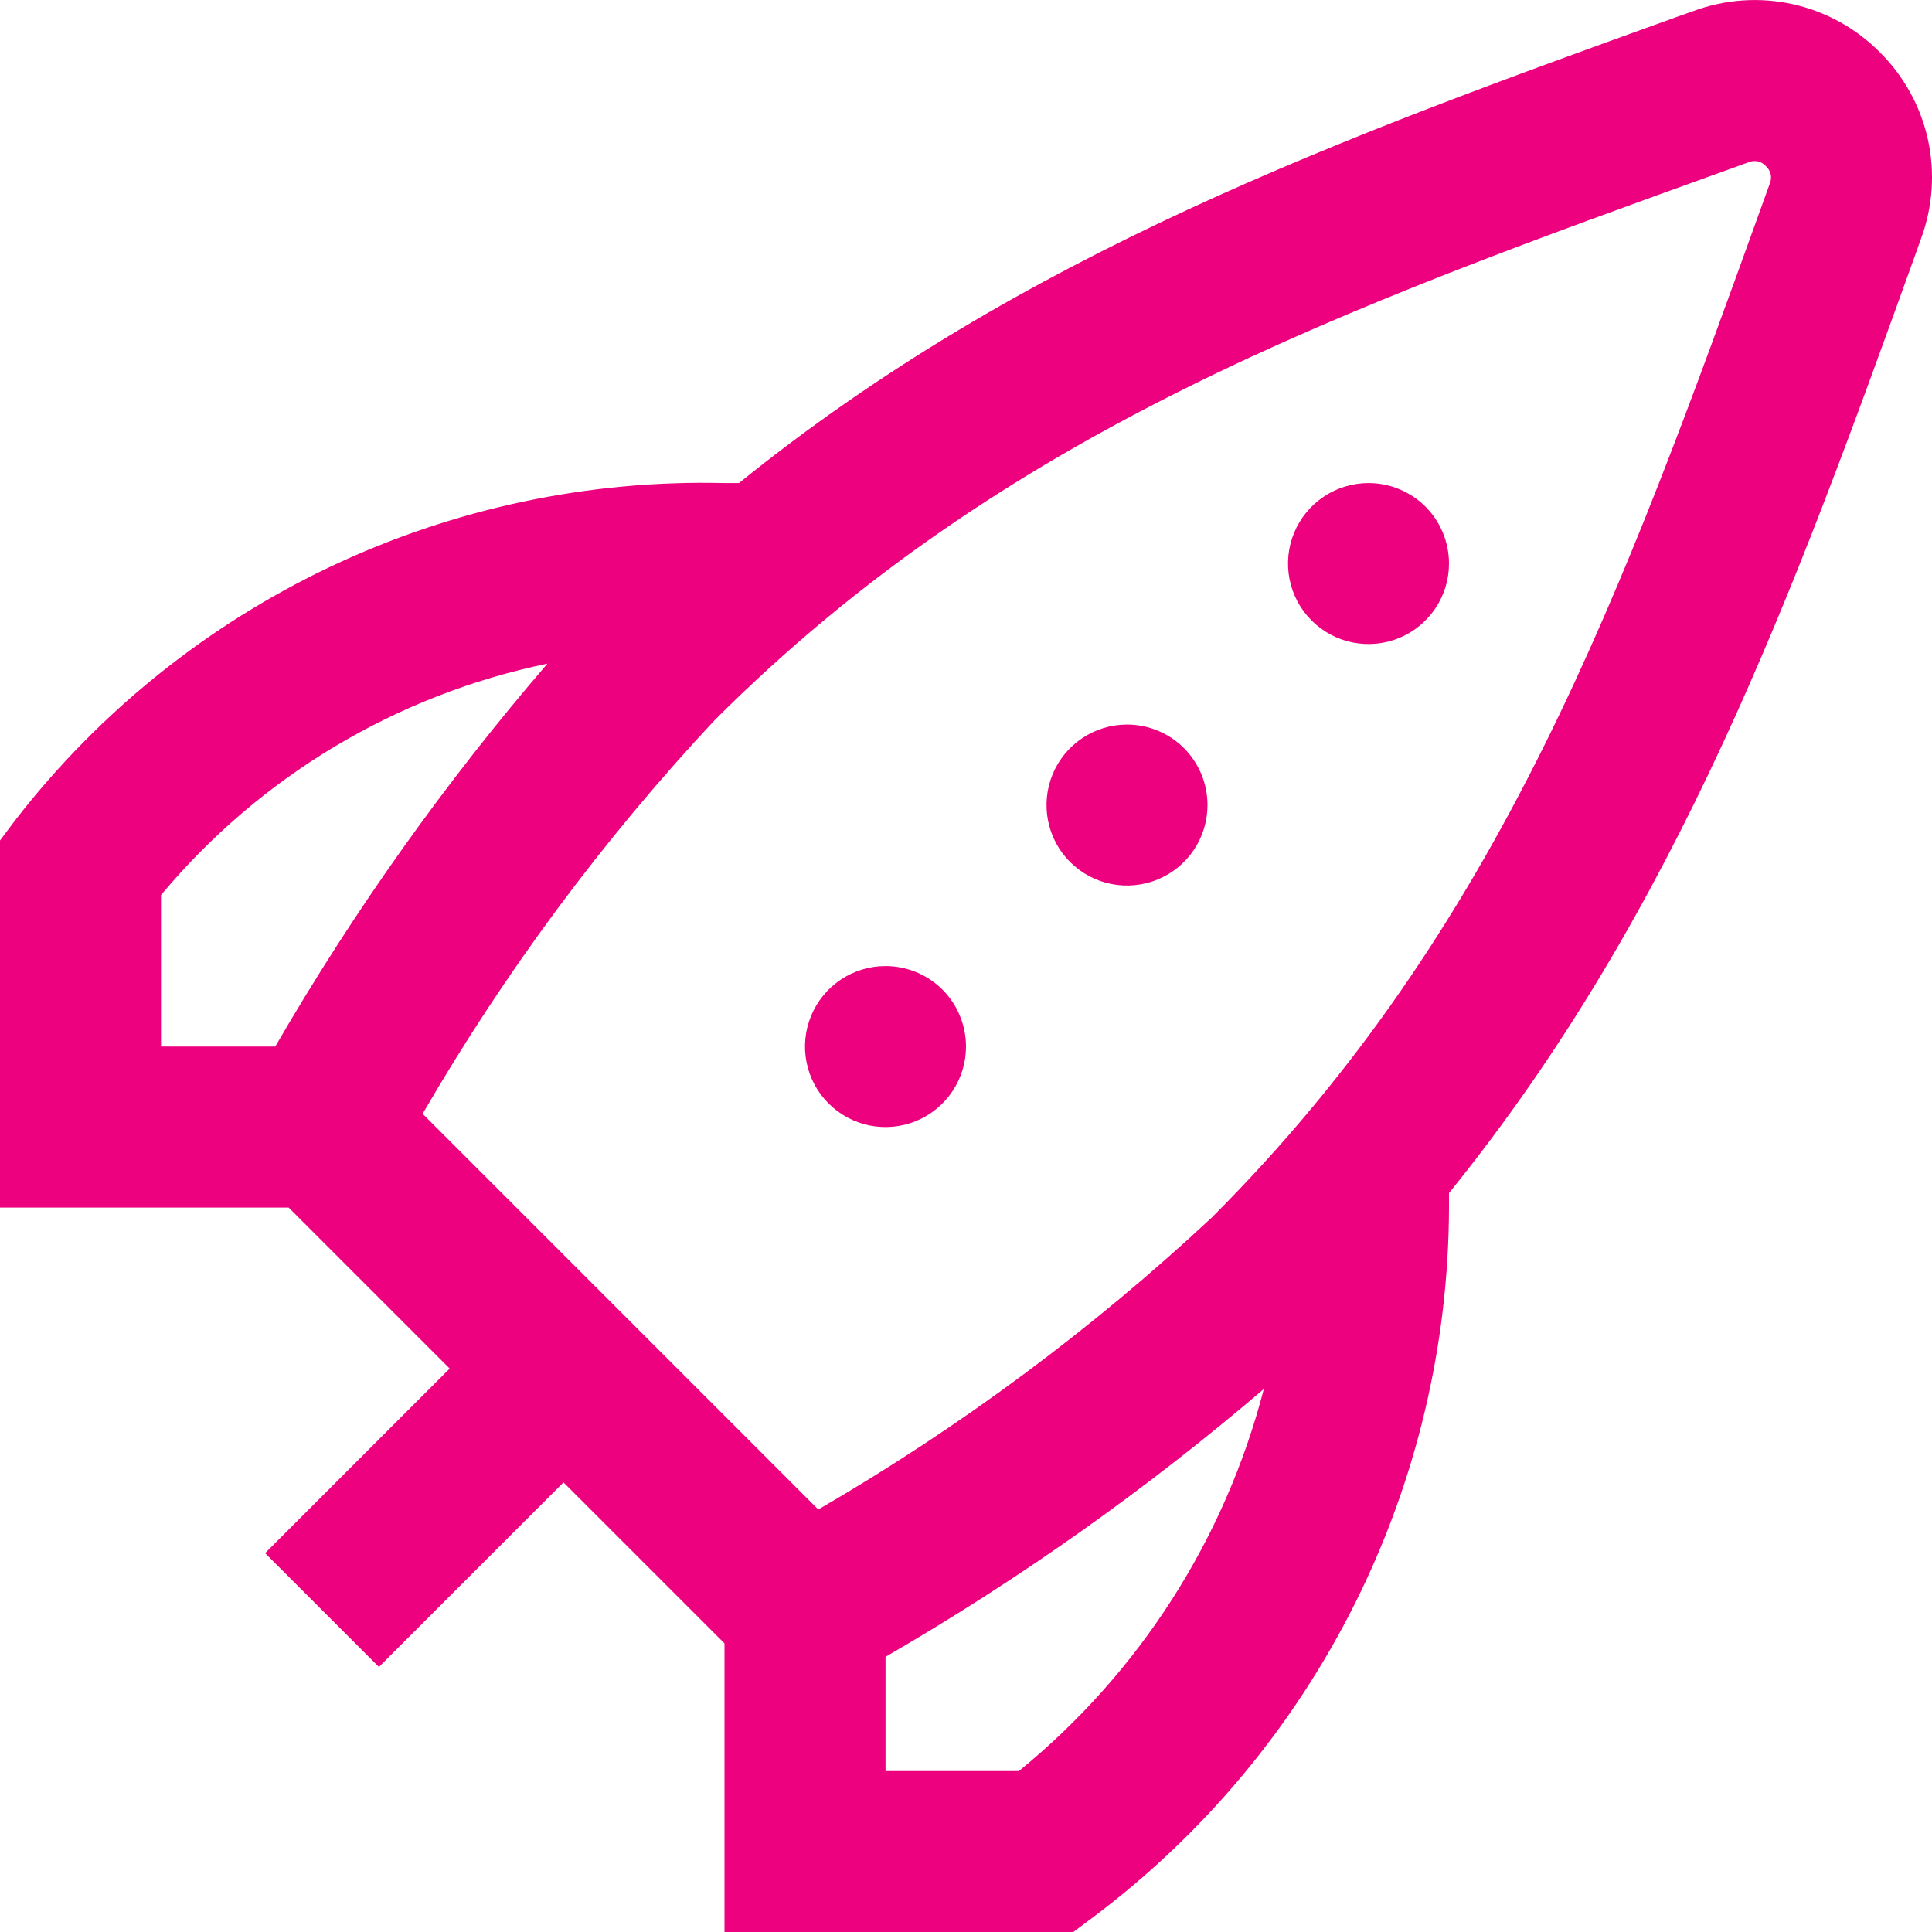 <svg xmlns="http://www.w3.org/2000/svg" width="32" height="32" viewBox="0 0 32 32" fill="none"><g clip-path="url(#clip0_192_12163)"><path d="M24 9.334C24 9.598 23.922 9.856 23.775 10.075C23.629 10.294 23.421 10.465 23.177 10.566C22.933 10.667 22.665 10.693 22.407 10.642C22.148 10.591 21.91 10.463 21.724 10.277C21.537 10.091 21.41 9.853 21.359 9.594C21.308 9.336 21.334 9.068 21.435 8.824C21.536 8.58 21.707 8.372 21.926 8.226C22.145 8.079 22.403 8.001 22.667 8.001C23.02 8.001 23.359 8.141 23.61 8.391C23.86 8.641 24 8.981 24 9.334ZM18.667 12.001C18.403 12.001 18.145 12.079 17.926 12.226C17.707 12.372 17.536 12.58 17.435 12.824C17.334 13.068 17.308 13.336 17.359 13.594C17.41 13.853 17.537 14.091 17.724 14.277C17.91 14.463 18.148 14.591 18.407 14.642C18.665 14.693 18.933 14.667 19.177 14.566C19.421 14.465 19.629 14.294 19.775 14.075C19.922 13.856 20 13.598 20 13.334C20 12.981 19.86 12.642 19.61 12.391C19.359 12.141 19.02 12.001 18.667 12.001ZM14.667 16.001C14.403 16.001 14.145 16.079 13.926 16.226C13.707 16.372 13.536 16.58 13.435 16.824C13.334 17.068 13.307 17.336 13.359 17.594C13.41 17.853 13.537 18.091 13.724 18.277C13.91 18.463 14.148 18.59 14.406 18.642C14.665 18.693 14.933 18.667 15.177 18.566C15.421 18.465 15.629 18.294 15.775 18.075C15.922 17.856 16 17.598 16 17.334C16 16.981 15.86 16.642 15.61 16.391C15.359 16.141 15.02 16.001 14.667 16.001ZM31.136 0.865C31.533 1.259 31.809 1.758 31.931 2.304C32.052 2.85 32.014 3.42 31.821 3.945L31.721 4.226C29.719 9.784 27.797 15.068 24 19.761V20.001C23.994 22.277 23.461 24.52 22.444 26.556C21.426 28.592 19.951 30.364 18.133 31.734L17.776 32.001H12V27.22L9.333 24.553L6.276 27.61L4.391 25.725L7.448 22.668L4.781 20.001H0V13.921L0.267 13.566C1.651 11.785 3.433 10.354 5.471 9.387C7.509 8.421 9.745 7.946 12 8.001H12.24C16.933 4.205 22.213 2.284 27.768 0.282L28.056 0.18C28.581 -0.013 29.151 -0.051 29.697 0.07C30.243 0.192 30.742 0.468 31.136 0.865V0.865ZM2.667 17.334H4.559C5.862 15.085 7.371 12.962 9.067 10.992C6.562 11.51 4.306 12.861 2.667 14.825V17.334ZM20.933 23.006C18.983 24.672 16.886 26.157 14.667 27.442V29.334H16.876C18.868 27.711 20.289 25.494 20.933 23.006V23.006ZM29.249 2.752C29.214 2.712 29.167 2.685 29.115 2.673C29.063 2.662 29.009 2.667 28.96 2.688L28.673 2.792C22.215 5.118 16.637 7.129 11.835 11.93C9.982 13.913 8.361 16.1 7 18.448L13.553 25.002C15.901 23.64 18.087 22.018 20.071 20.166C24.871 15.366 26.884 9.784 29.212 3.322L29.313 3.041C29.334 2.992 29.339 2.938 29.328 2.886C29.316 2.834 29.289 2.787 29.249 2.752V2.752Z" fill="#ED017F"></path></g><defs><clipPath id="clip0_192_12163"><rect width="32" height="32" fill="white"></rect></clipPath></defs></svg>